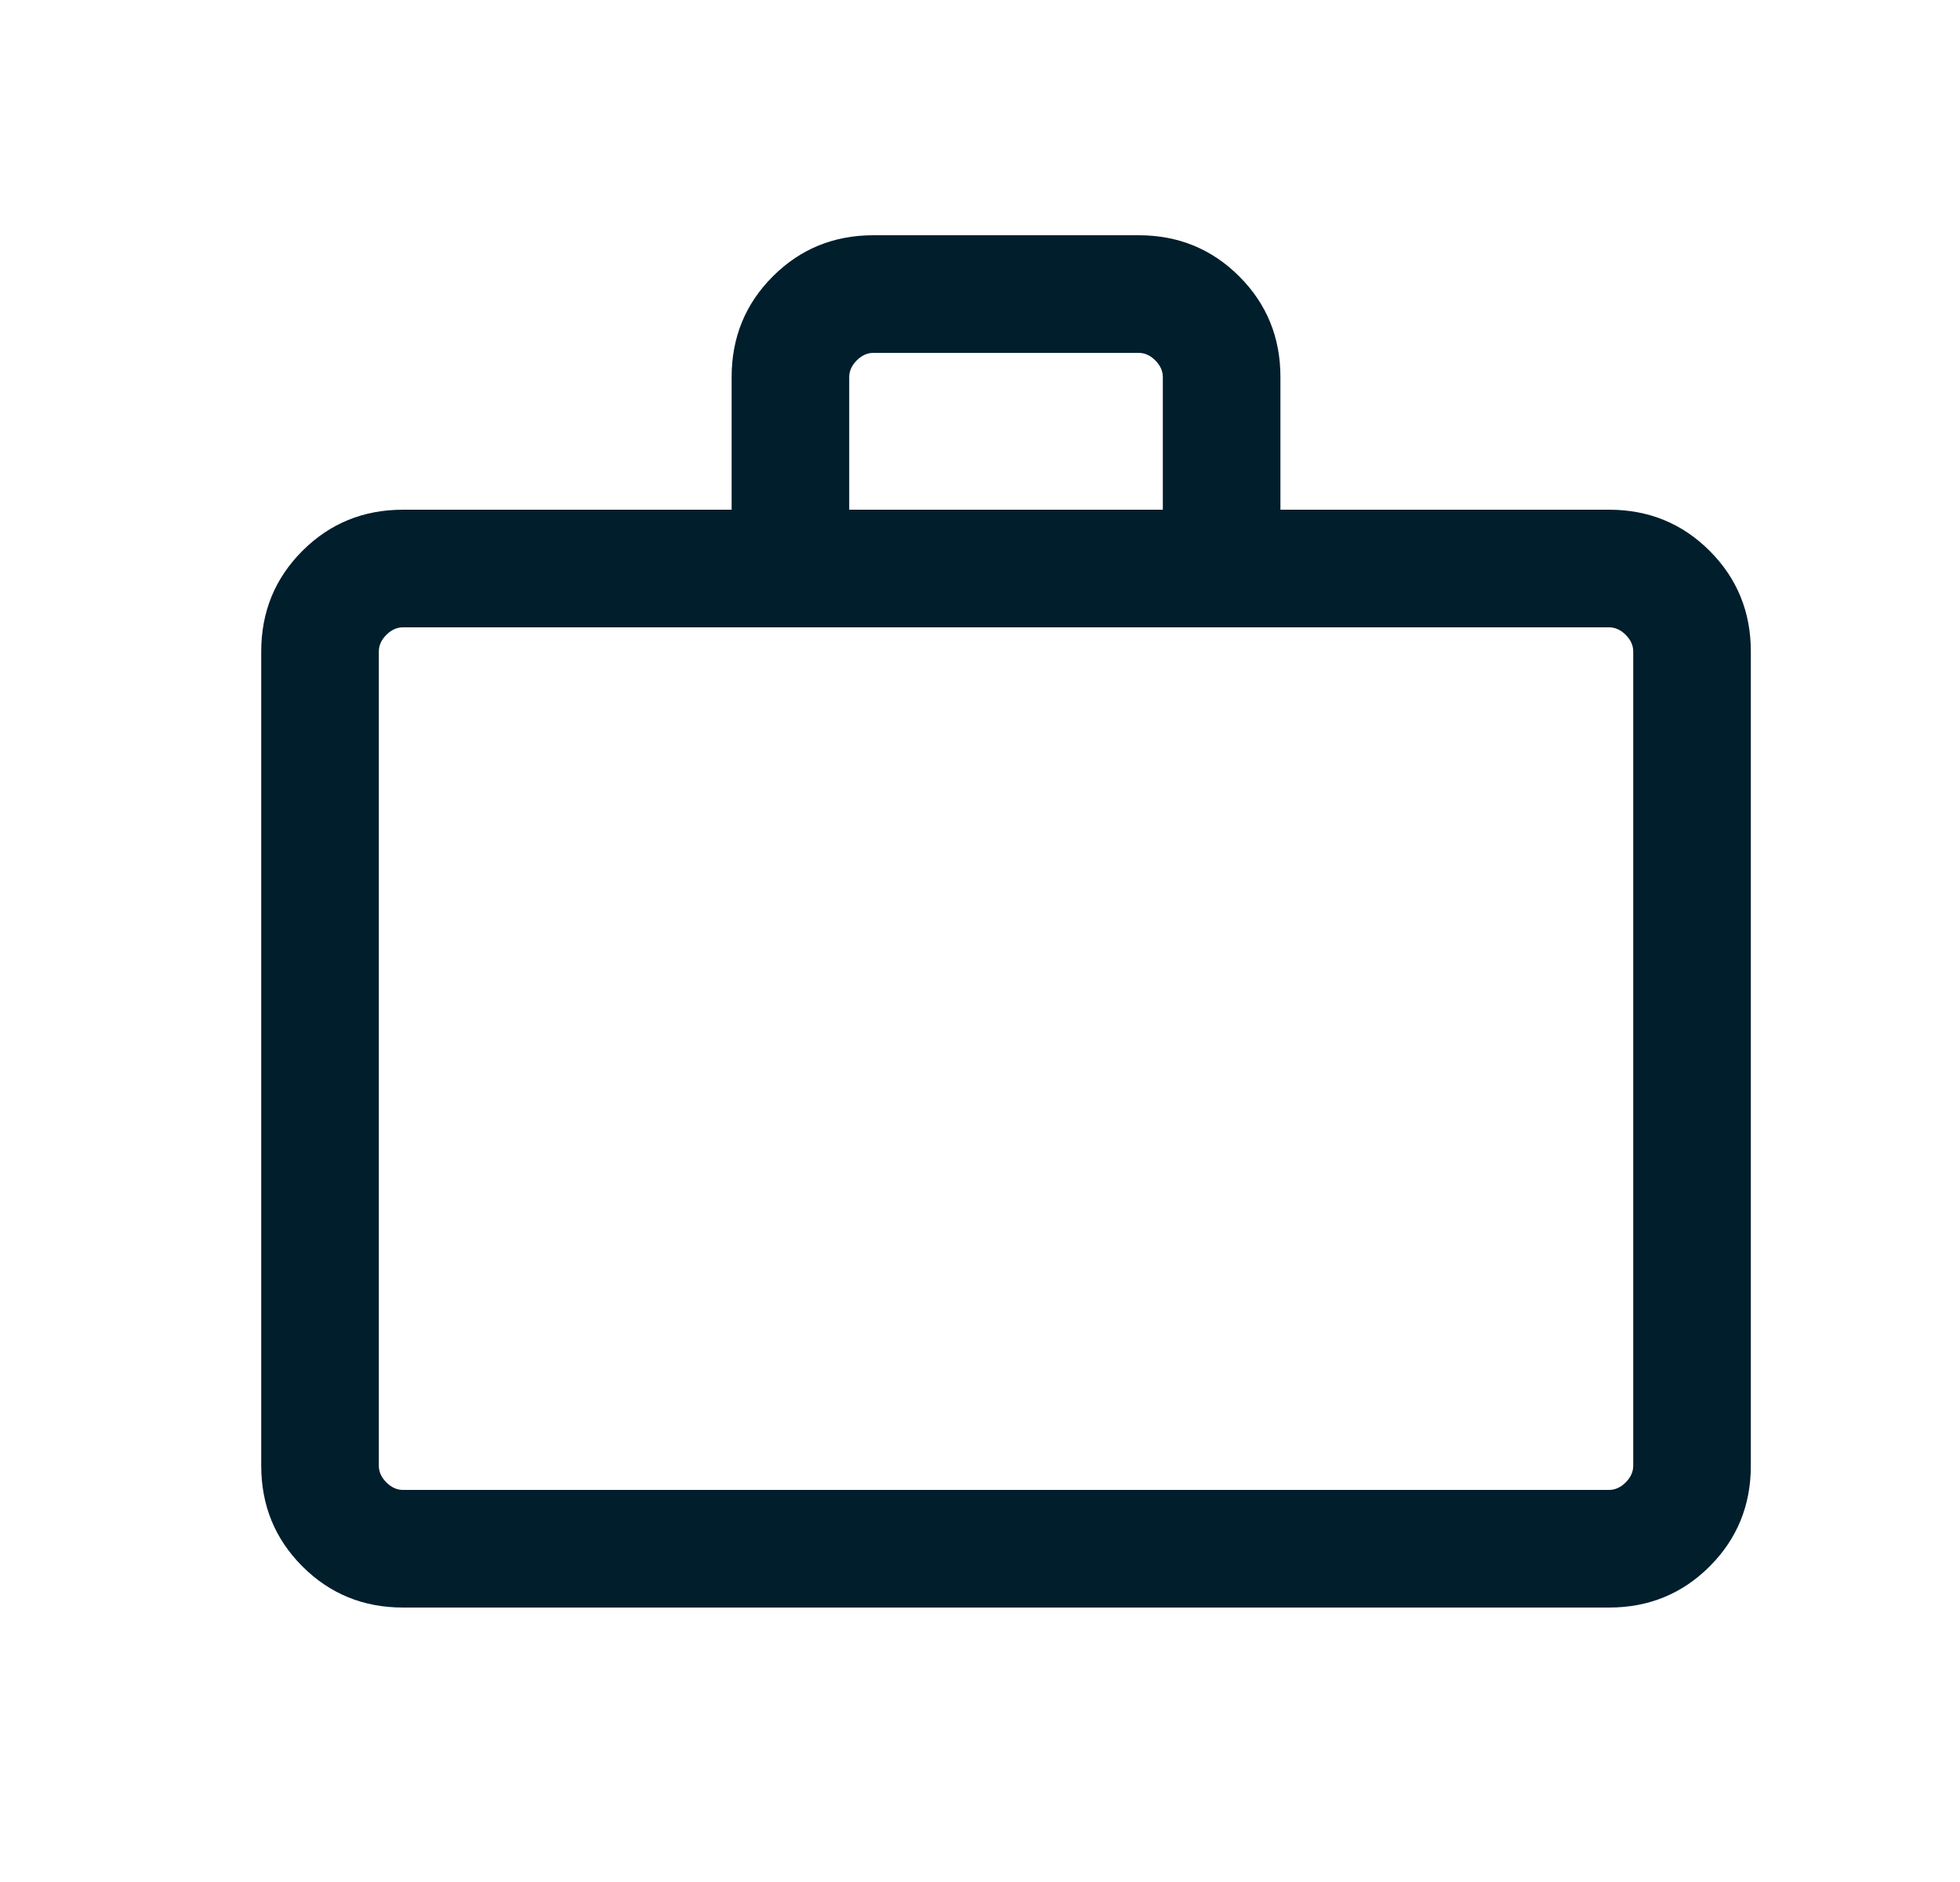 <svg width="25" height="24" viewBox="0 0 25 24" fill="none" xmlns="http://www.w3.org/2000/svg">
<path d="M5.14 20.5C4.635 20.5 4.207 20.325 3.857 19.975C3.507 19.625 3.332 19.197 3.332 18.692V8.308C3.332 7.803 3.507 7.375 3.857 7.025C4.207 6.675 4.635 6.5 5.14 6.5H9.332V4.808C9.332 4.303 9.507 3.875 9.857 3.525C10.207 3.175 10.635 3 11.14 3H14.524C15.029 3 15.457 3.175 15.807 3.525C16.157 3.875 16.332 4.303 16.332 4.808V6.5H20.524C21.029 6.5 21.457 6.675 21.807 7.025C22.157 7.375 22.332 7.803 22.332 8.308V18.692C22.332 19.197 22.157 19.625 21.807 19.975C21.457 20.325 21.029 20.5 20.524 20.5H5.14ZM5.14 19H20.524C20.601 19 20.672 18.968 20.736 18.904C20.8 18.84 20.832 18.769 20.832 18.692V8.308C20.832 8.231 20.8 8.16 20.736 8.096C20.672 8.032 20.601 8 20.524 8H5.14C5.063 8 4.992 8.032 4.928 8.096C4.864 8.16 4.832 8.231 4.832 8.308V18.692C4.832 18.769 4.864 18.84 4.928 18.904C4.992 18.968 5.063 19 5.14 19ZM10.832 6.5H14.832V4.808C14.832 4.731 14.8 4.66 14.736 4.596C14.672 4.532 14.601 4.5 14.524 4.5H11.14C11.063 4.5 10.992 4.532 10.928 4.596C10.864 4.66 10.832 4.731 10.832 4.808V6.5Z" fill="#011E2C"/>
</svg>
